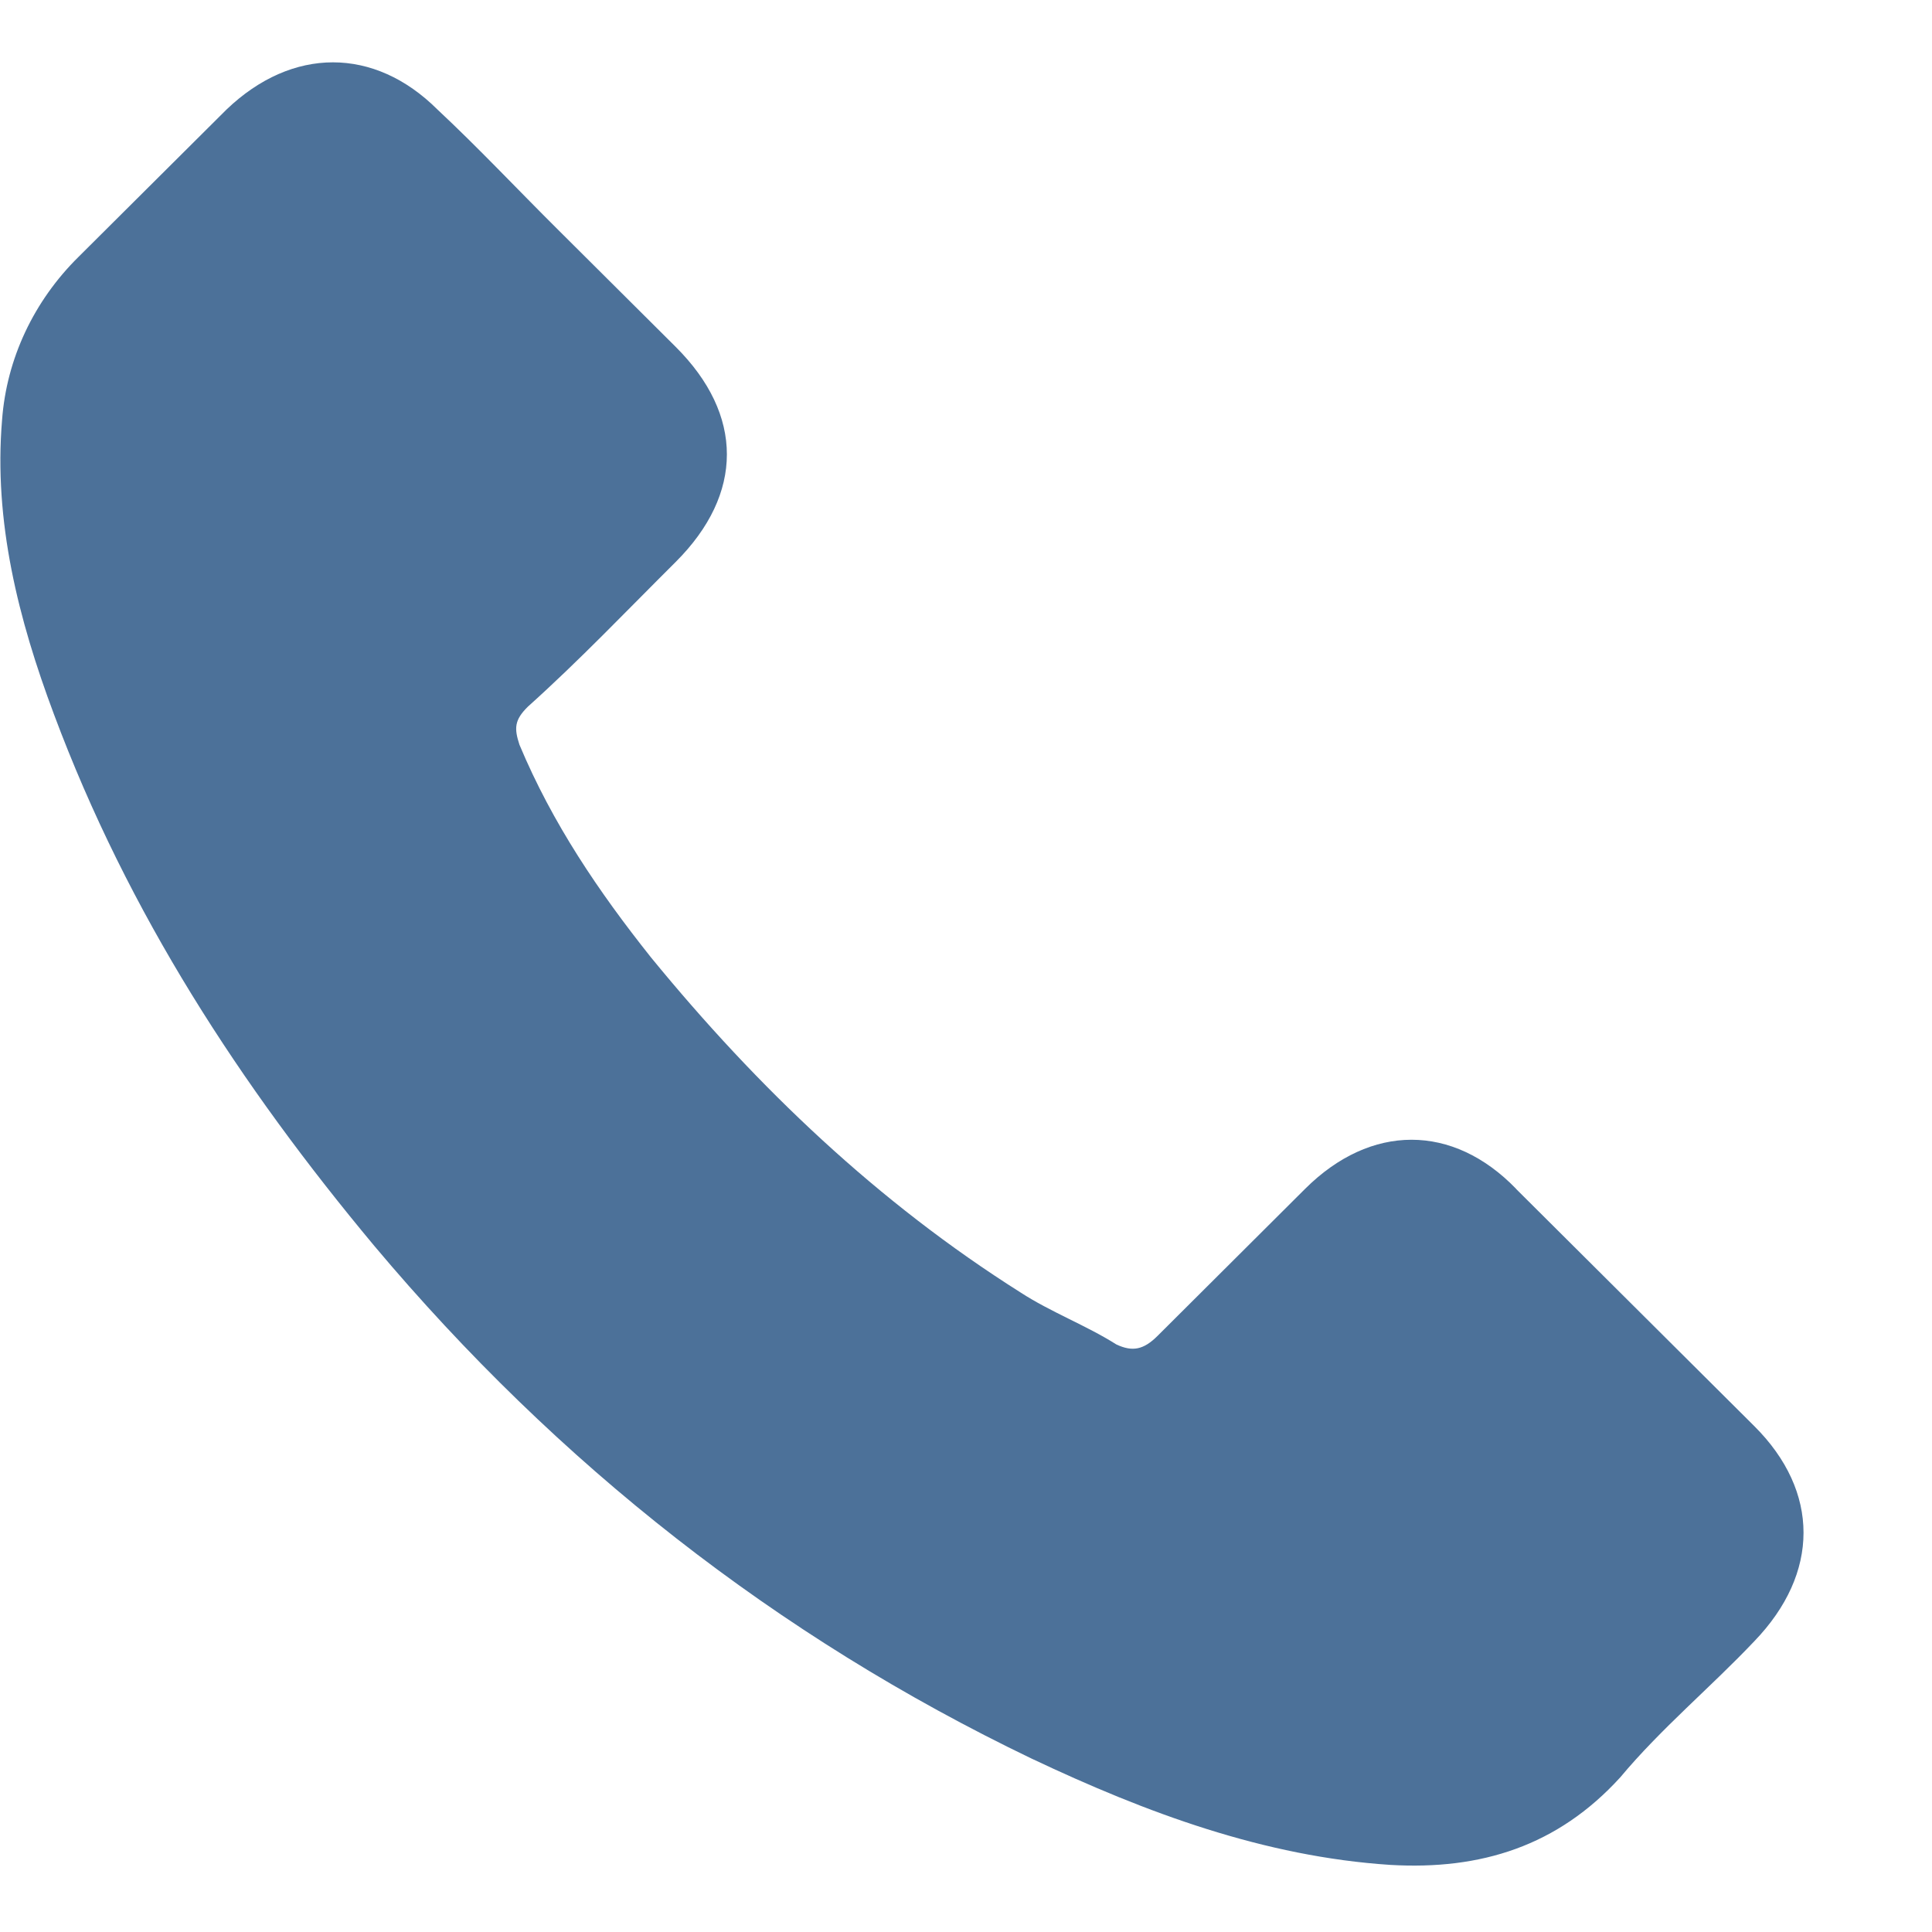 <?xml version="1.0" encoding="UTF-8"?> <svg xmlns="http://www.w3.org/2000/svg" width="15" height="15" viewBox="0 0 15 15" fill="none"> <path d="M11.771 9.23C11.28 8.722 10.643 8.722 10.133 9.23L8.986 10.373C8.88 10.478 8.794 10.498 8.667 10.438C8.435 10.291 8.156 10.186 7.924 10.035C6.817 9.336 5.883 8.446 5.054 7.433C4.65 6.925 4.29 6.396 4.033 5.782C3.992 5.656 3.992 5.591 4.099 5.486C4.502 5.124 4.862 4.745 5.246 4.363C5.776 3.834 5.776 3.221 5.246 2.693L4.331 1.782C4.012 1.465 3.714 1.147 3.396 0.85C2.906 0.362 2.269 0.362 1.759 0.85L0.611 1.993C0.262 2.337 0.051 2.786 0.016 3.261C-0.05 4.047 0.142 4.807 0.419 5.546C0.996 7.092 1.865 8.425 2.906 9.673C4.331 11.369 6.03 12.703 8.01 13.654C8.904 14.077 9.818 14.415 10.794 14.479C11.497 14.52 12.093 14.333 12.579 13.8C12.898 13.418 13.281 13.101 13.62 12.743C14.13 12.214 14.13 11.58 13.62 11.072L11.77 9.23H11.771Z" fill="#4C7199"></path> </svg> 